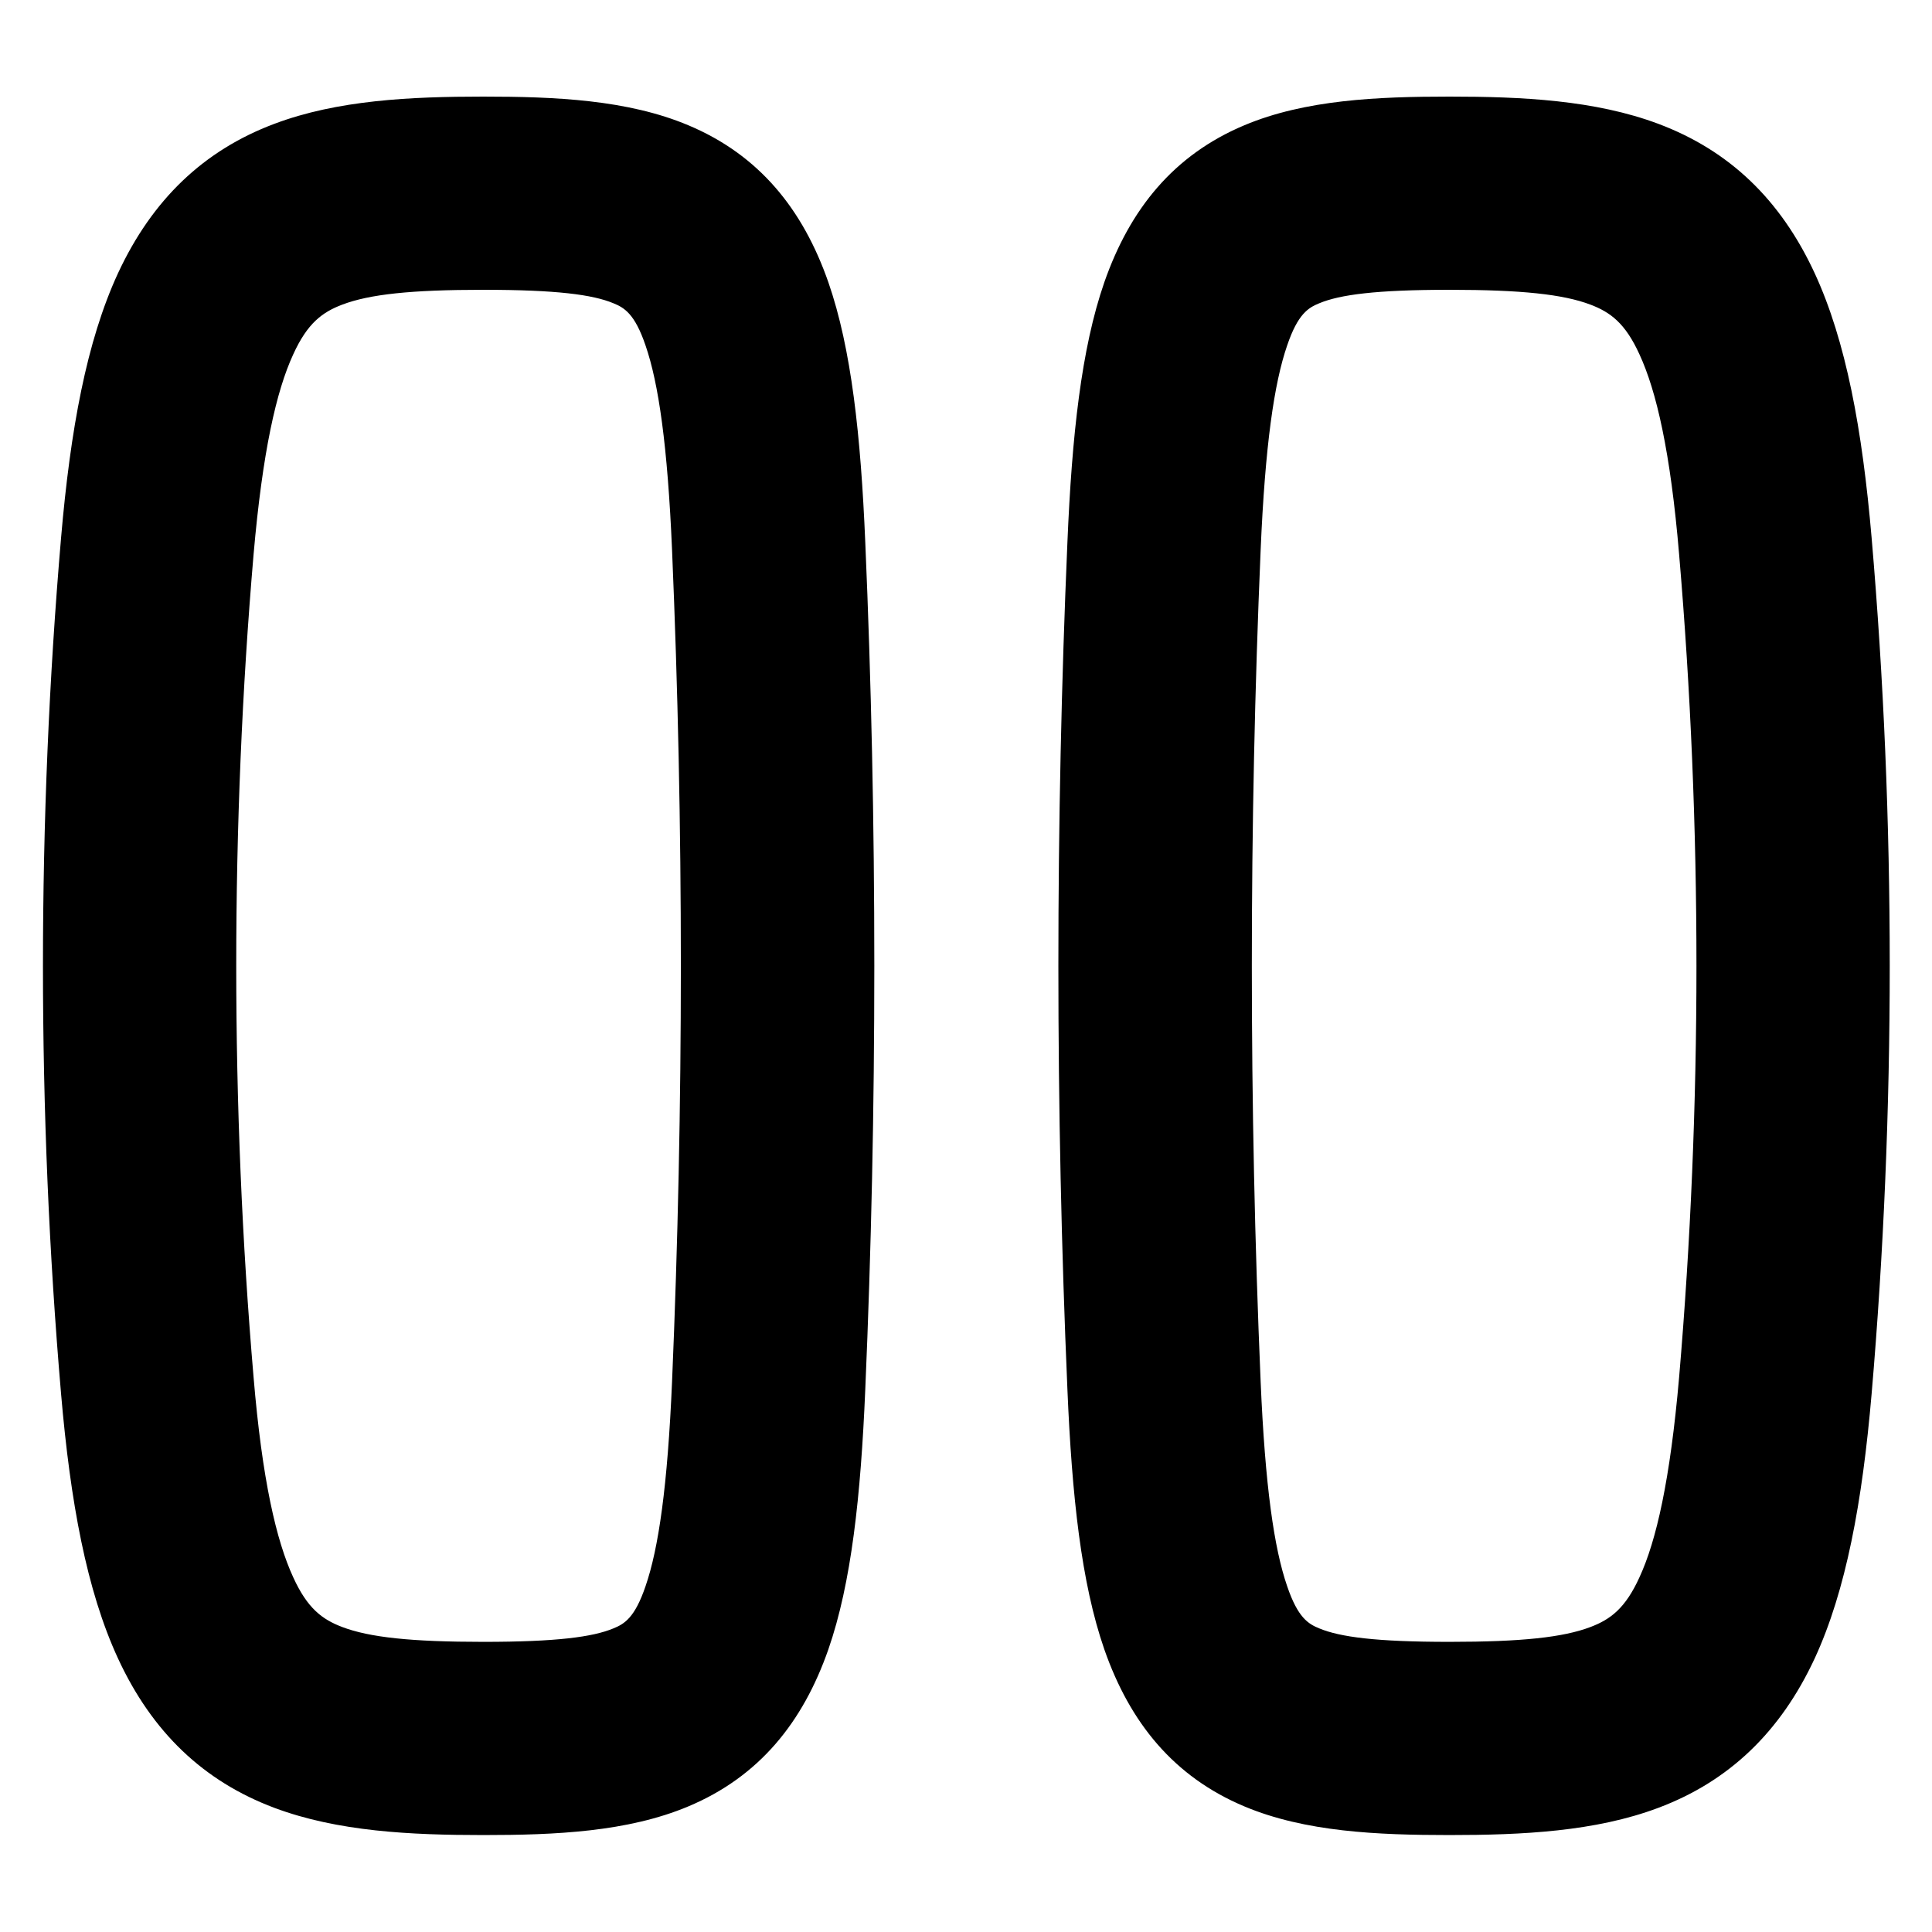 <svg xmlns="http://www.w3.org/2000/svg" viewBox="0 0 560 560"><!--! Font Awesome Pro 7.0.0 by @fontawesome - https://fontawesome.com License - https://fontawesome.com/license (Commercial License) Copyright 2025 Fonticons, Inc. --><path fill="currentColor" d="M140.1 28c-21.1 0-42.3 1-60.6 7.9-20.5 7.7-35.4 22-45.3 43.3-9.1 19.7-13.8 45.3-16.5 76.7-7 81.6-7 166.6 0 248.1 2.7 31.4 7.4 57 16.5 76.7 9.9 21.4 24.8 35.6 45.3 43.3 18.4 6.9 39.6 7.9 60.6 7.9 20.8 0 41.8-.9 59.4-8.3 20.5-8.6 33.2-24.3 40.6-45.5 6.7-19.3 9.4-44.5 10.7-75.3 3.5-81 3.5-164.7 0-245.7-1.3-30.8-4-56-10.7-75.3-7.4-21.2-20.1-36.9-40.6-45.5-17.6-7.4-38.6-8.3-59.4-8.3zM73.5 160.7c2.6-29.8 6.6-47.4 11.5-58 4.1-9 8.4-12.2 14.2-14.4 7.9-3 19.9-4.3 40.9-4.3 21.2 0 31.7 1.4 37.7 3.9 3.2 1.3 6.2 3.1 9.3 12.2 3.8 11 6.4 29 7.7 59.4 3.4 79.9 3.4 161 0 240.9-1.3 30.4-3.9 48.4-7.7 59.4-3.1 9.1-6.1 10.9-9.3 12.2-6 2.5-16.5 3.9-37.7 3.9-20.9 0-33-1.3-40.9-4.3-5.8-2.2-10.1-5.4-14.2-14.4-4.9-10.6-9-28.2-11.5-58-6.7-78.4-6.7-160.2 0-238.5zM420.1 28c-20.8 0-41.8 .9-59.4 8.3-20.5 8.6-33.2 24.3-40.6 45.5-6.7 19.3-9.4 44.5-10.7 75.3-3.5 81-3.5 164.7 0 245.7 1.3 30.8 4 56 10.7 75.3 7.4 21.2 20.1 36.9 40.6 45.5 17.6 7.4 38.6 8.3 59.4 8.3 21.1 0 42.3-1 60.6-7.9 20.5-7.7 35.4-22 45.3-43.3 9.1-19.7 13.8-45.3 16.5-76.7 7-81.6 7-166.6 0-248.1-2.7-31.4-7.4-57-16.5-76.7-9.9-21.4-24.8-35.6-45.3-43.3-18.4-6.9-39.6-7.9-60.6-7.9zM365.4 159.5c1.3-30.4 3.9-48.4 7.7-59.4 3.1-9.1 6.1-10.9 9.3-12.2 6-2.5 16.5-3.9 37.7-3.9 20.9 0 33 1.3 40.9 4.3 5.8 2.2 10.1 5.4 14.2 14.4 4.9 10.6 9 28.2 11.5 58 6.7 78.4 6.7 160.2 0 238.5-2.6 29.8-6.6 47.4-11.5 58-4.1 9-8.4 12.2-14.2 14.4-7.9 3-19.9 4.3-40.9 4.3-21.2 0-31.7-1.4-37.7-3.9-3.2-1.3-6.2-3.1-9.3-12.2-3.8-11-6.4-29-7.7-59.4-3.4-79.9-3.4-161 0-240.9z"/></svg>